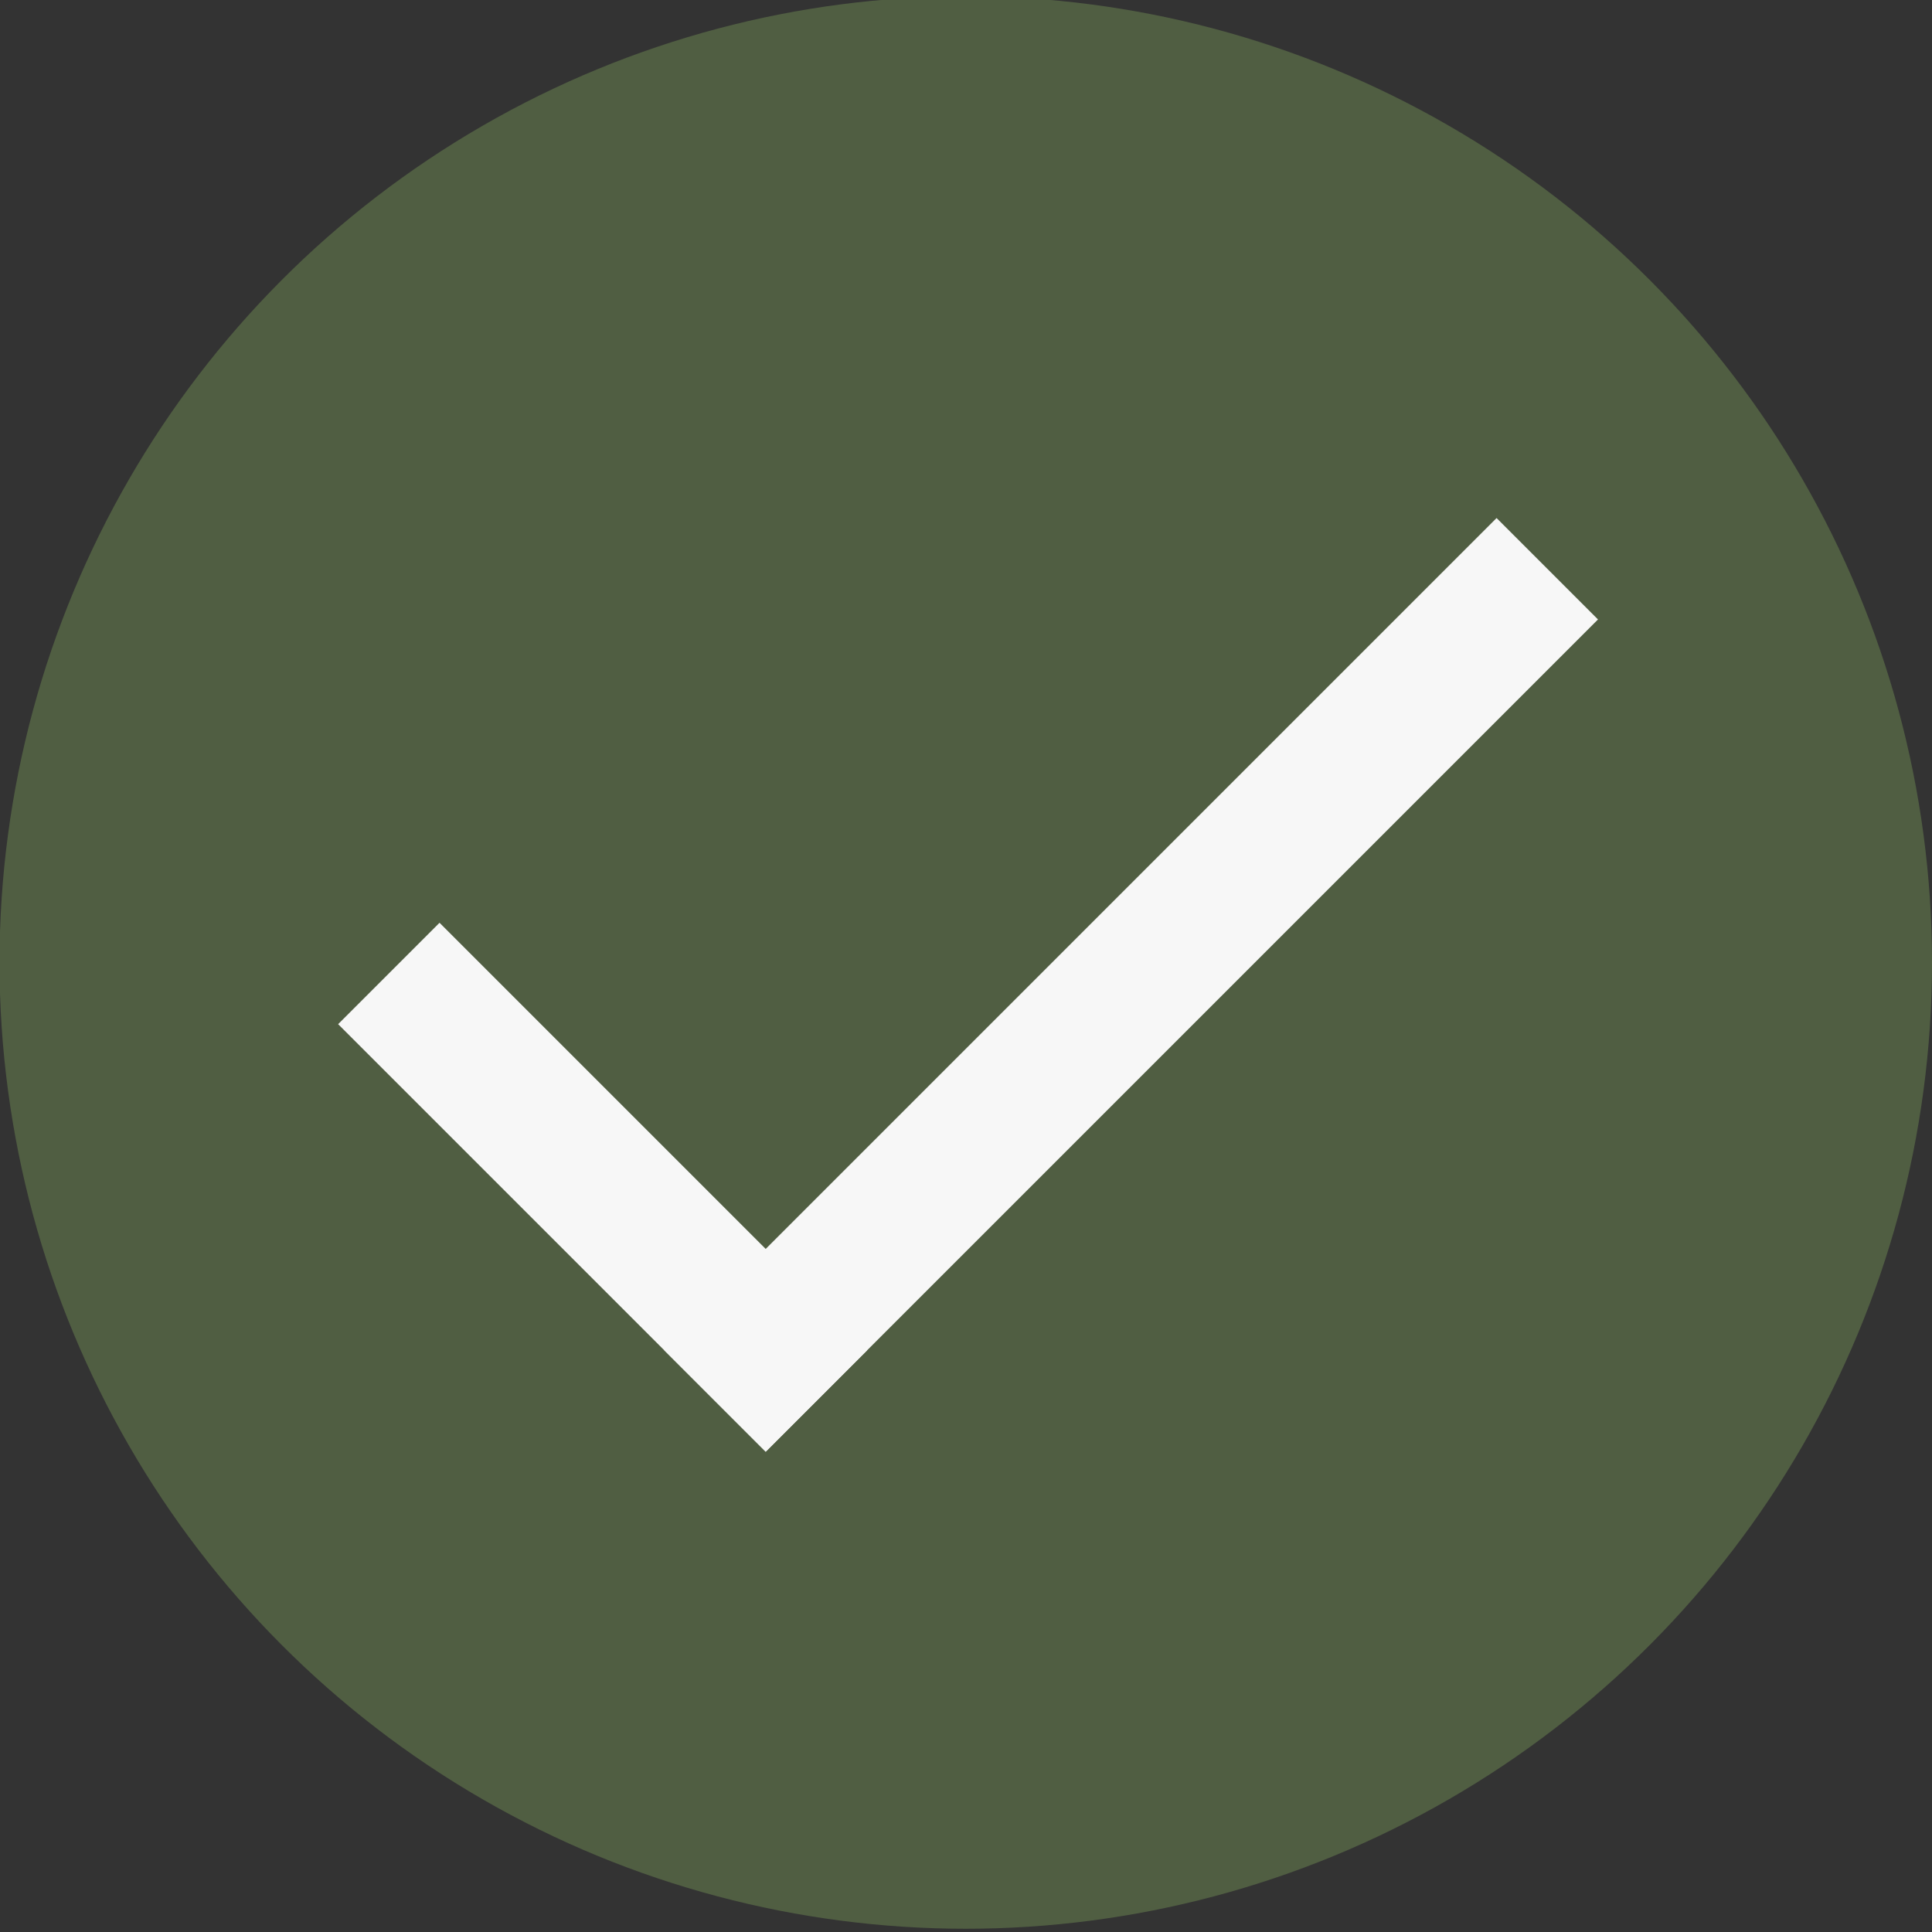 <svg xml:space="preserve" viewBox="1.009 1378.532 256 256" height="256px" width="256px" y="0px" x="0px" xmlns:xlink="http://www.w3.org/1999/xlink" xmlns="http://www.w3.org/2000/svg" id="Warstwa_1" version="1.1">
<rect x="1.009" y="1378.532" width="256" height="256" fill="#333333" stroke="none"/>
<circle r="128.032" cy="1506.07" cx="128.977" fill="#505E42"></circle>
<g>
	
		<line y2="1557.458" x2="102.468" y1="1514.239" x1="59.248" stroke-miterlimit="10" stroke-linejoin="round" stroke-linecap="square" stroke-width="19" stroke="#F7F7F7" fill="none"></line>
	
		<line y2="1460.612" x2="199.314" y1="1557.458" x1="102.468" stroke-miterlimit="10" stroke-linejoin="round" stroke-linecap="square" stroke-width="19" stroke="#F7F7F7" fill="none"></line>
</g>
</svg>

